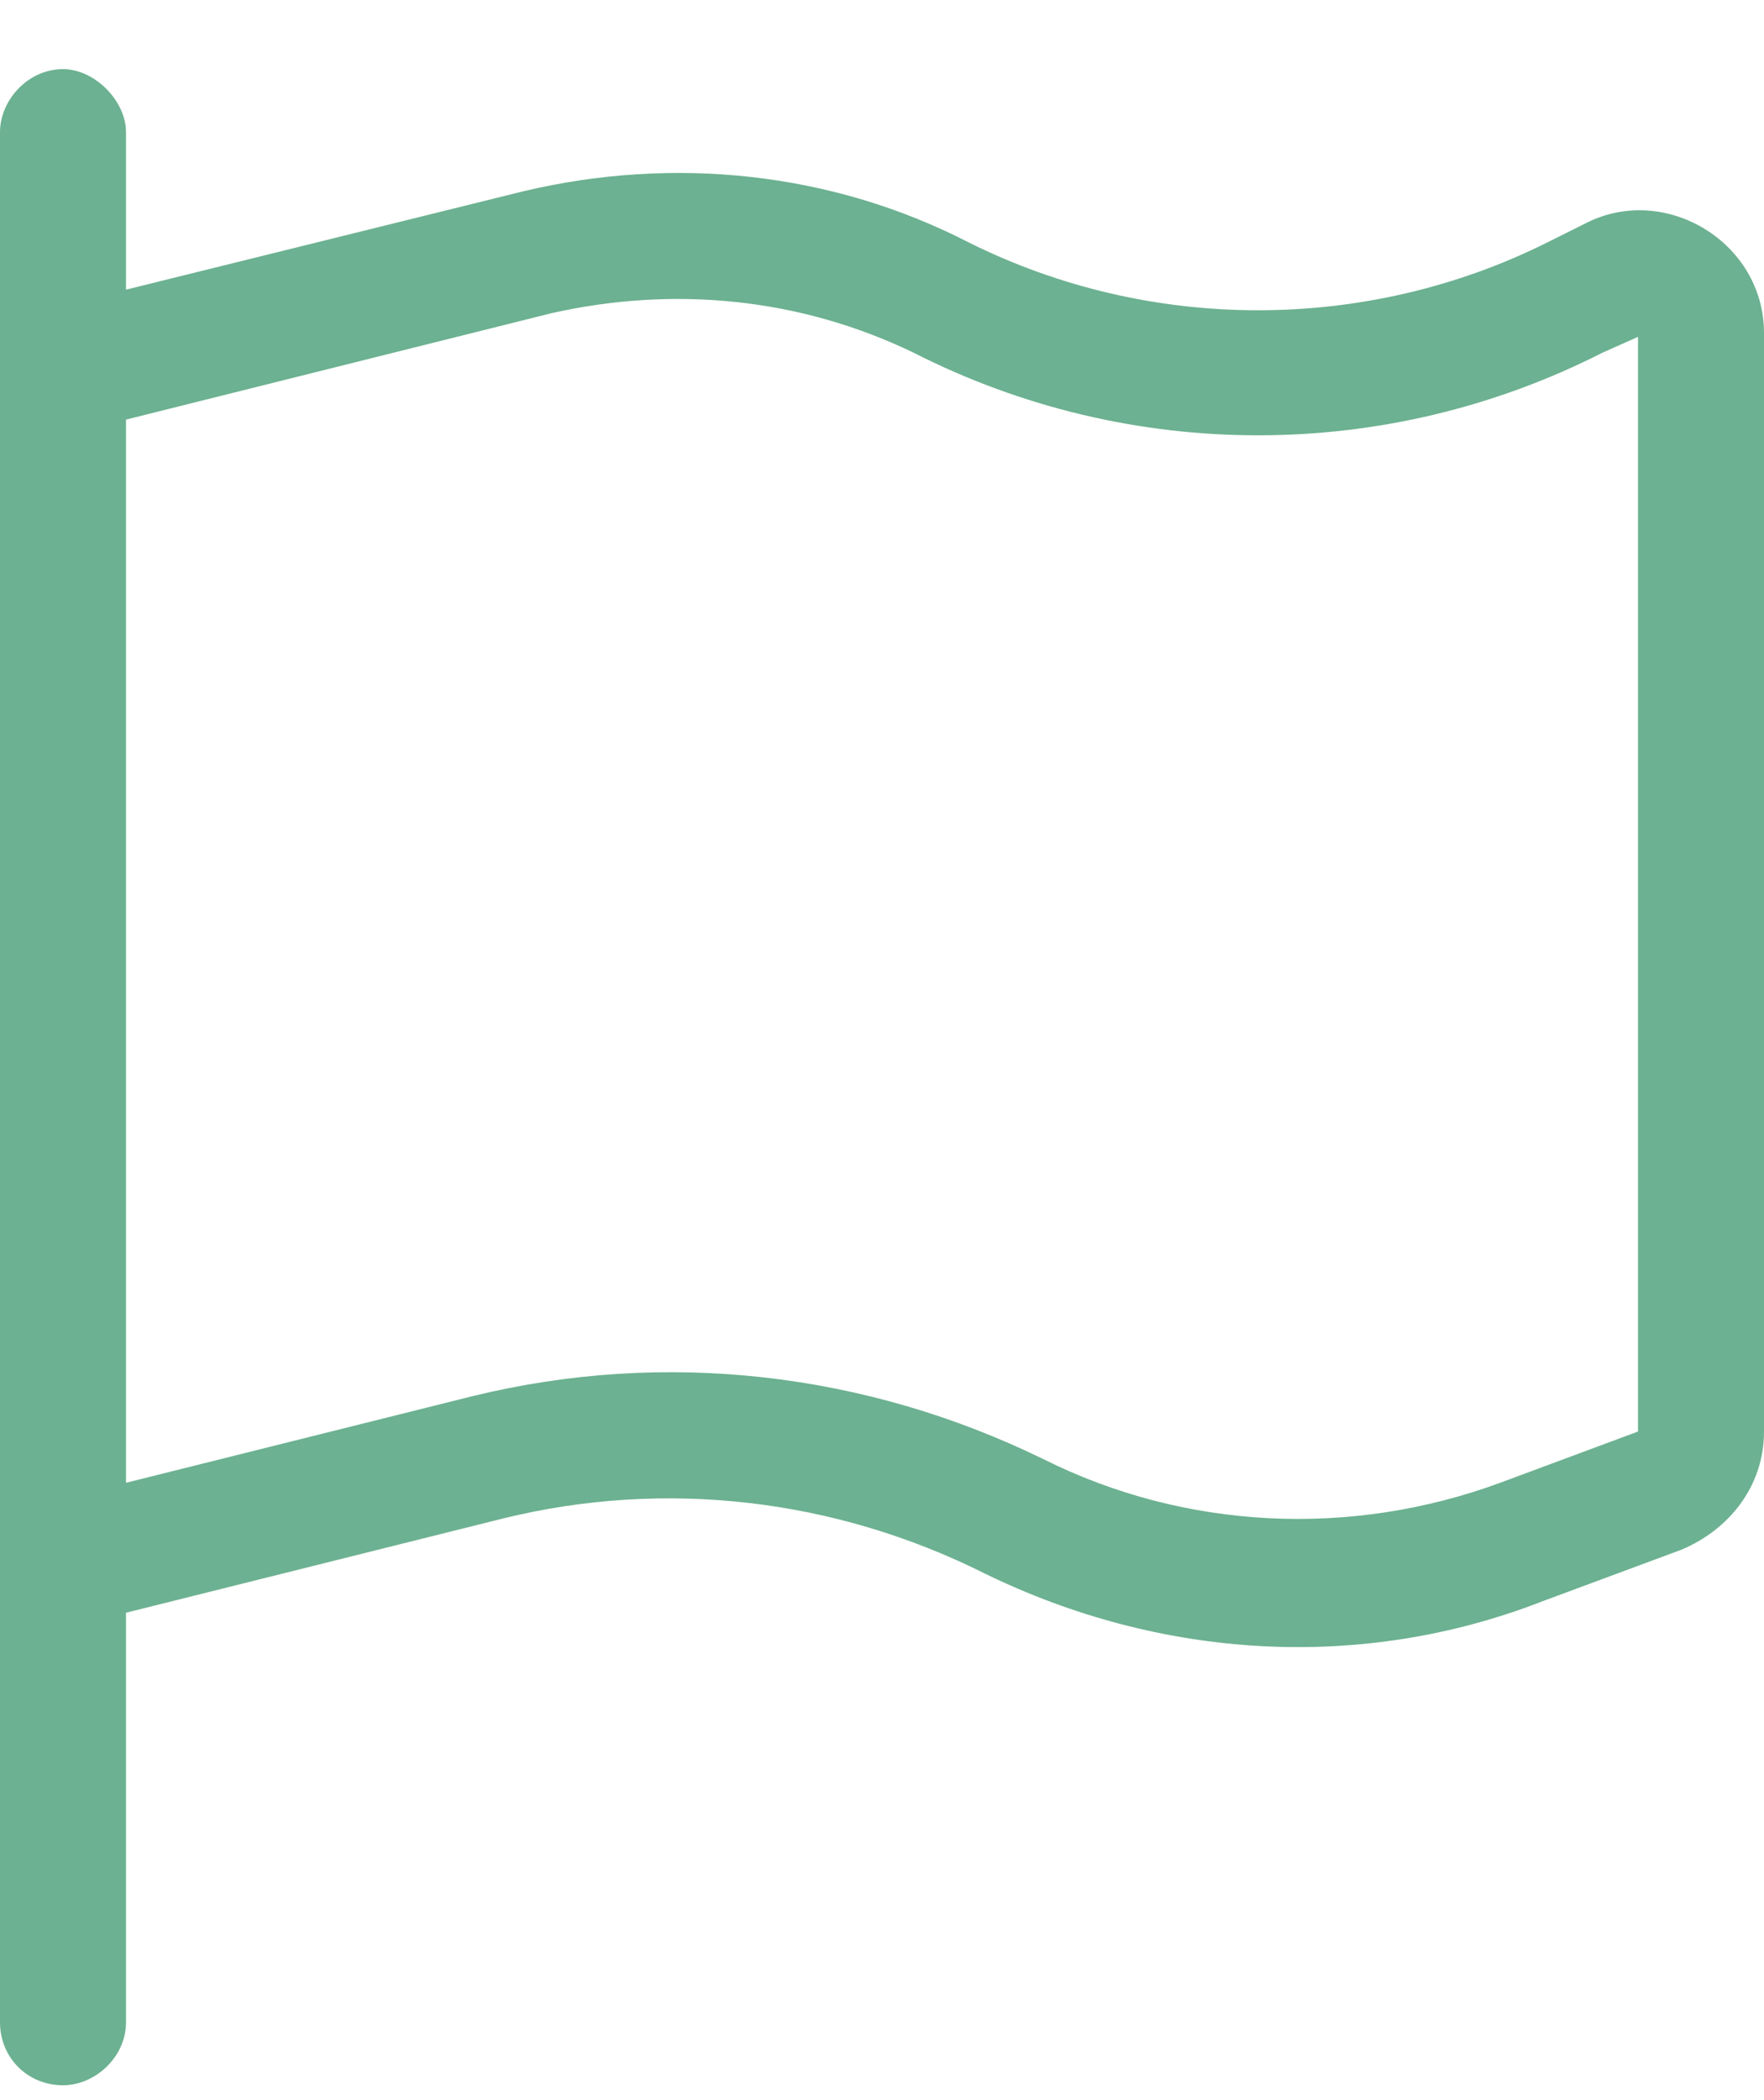 <svg width="21" height="25" viewBox="0 0 21 25" fill="none" xmlns="http://www.w3.org/2000/svg">
<path d="M1.5 1.573V3.448L6.234 2.276C8.016 1.854 9.891 2.042 11.531 2.885C13.688 3.963 16.266 3.963 18.422 2.885L18.891 2.651C19.828 2.182 21 2.885 21 3.963V17.041C21 17.698 20.578 18.213 20.016 18.448L18.375 19.057C16.219 19.901 13.828 19.76 11.719 18.729C9.938 17.838 7.922 17.604 6 18.073L1.5 19.198V24.073C1.5 24.495 1.125 24.823 0.75 24.823C0.328 24.823 0 24.495 0 24.073V19.573V18.026V3.823V1.573C0 1.198 0.328 0.823 0.75 0.823C1.125 0.823 1.5 1.198 1.5 1.573ZM1.5 4.995V17.651L5.625 16.62C7.922 16.057 10.312 16.338 12.422 17.37C14.109 18.213 16.078 18.307 17.859 17.651L19.5 17.041V4.01L19.078 4.198C16.5 5.51 13.453 5.51 10.875 4.198C9.516 3.542 8.016 3.401 6.562 3.729L1.5 4.995Z" fill="#6CB191"/>
</svg>

